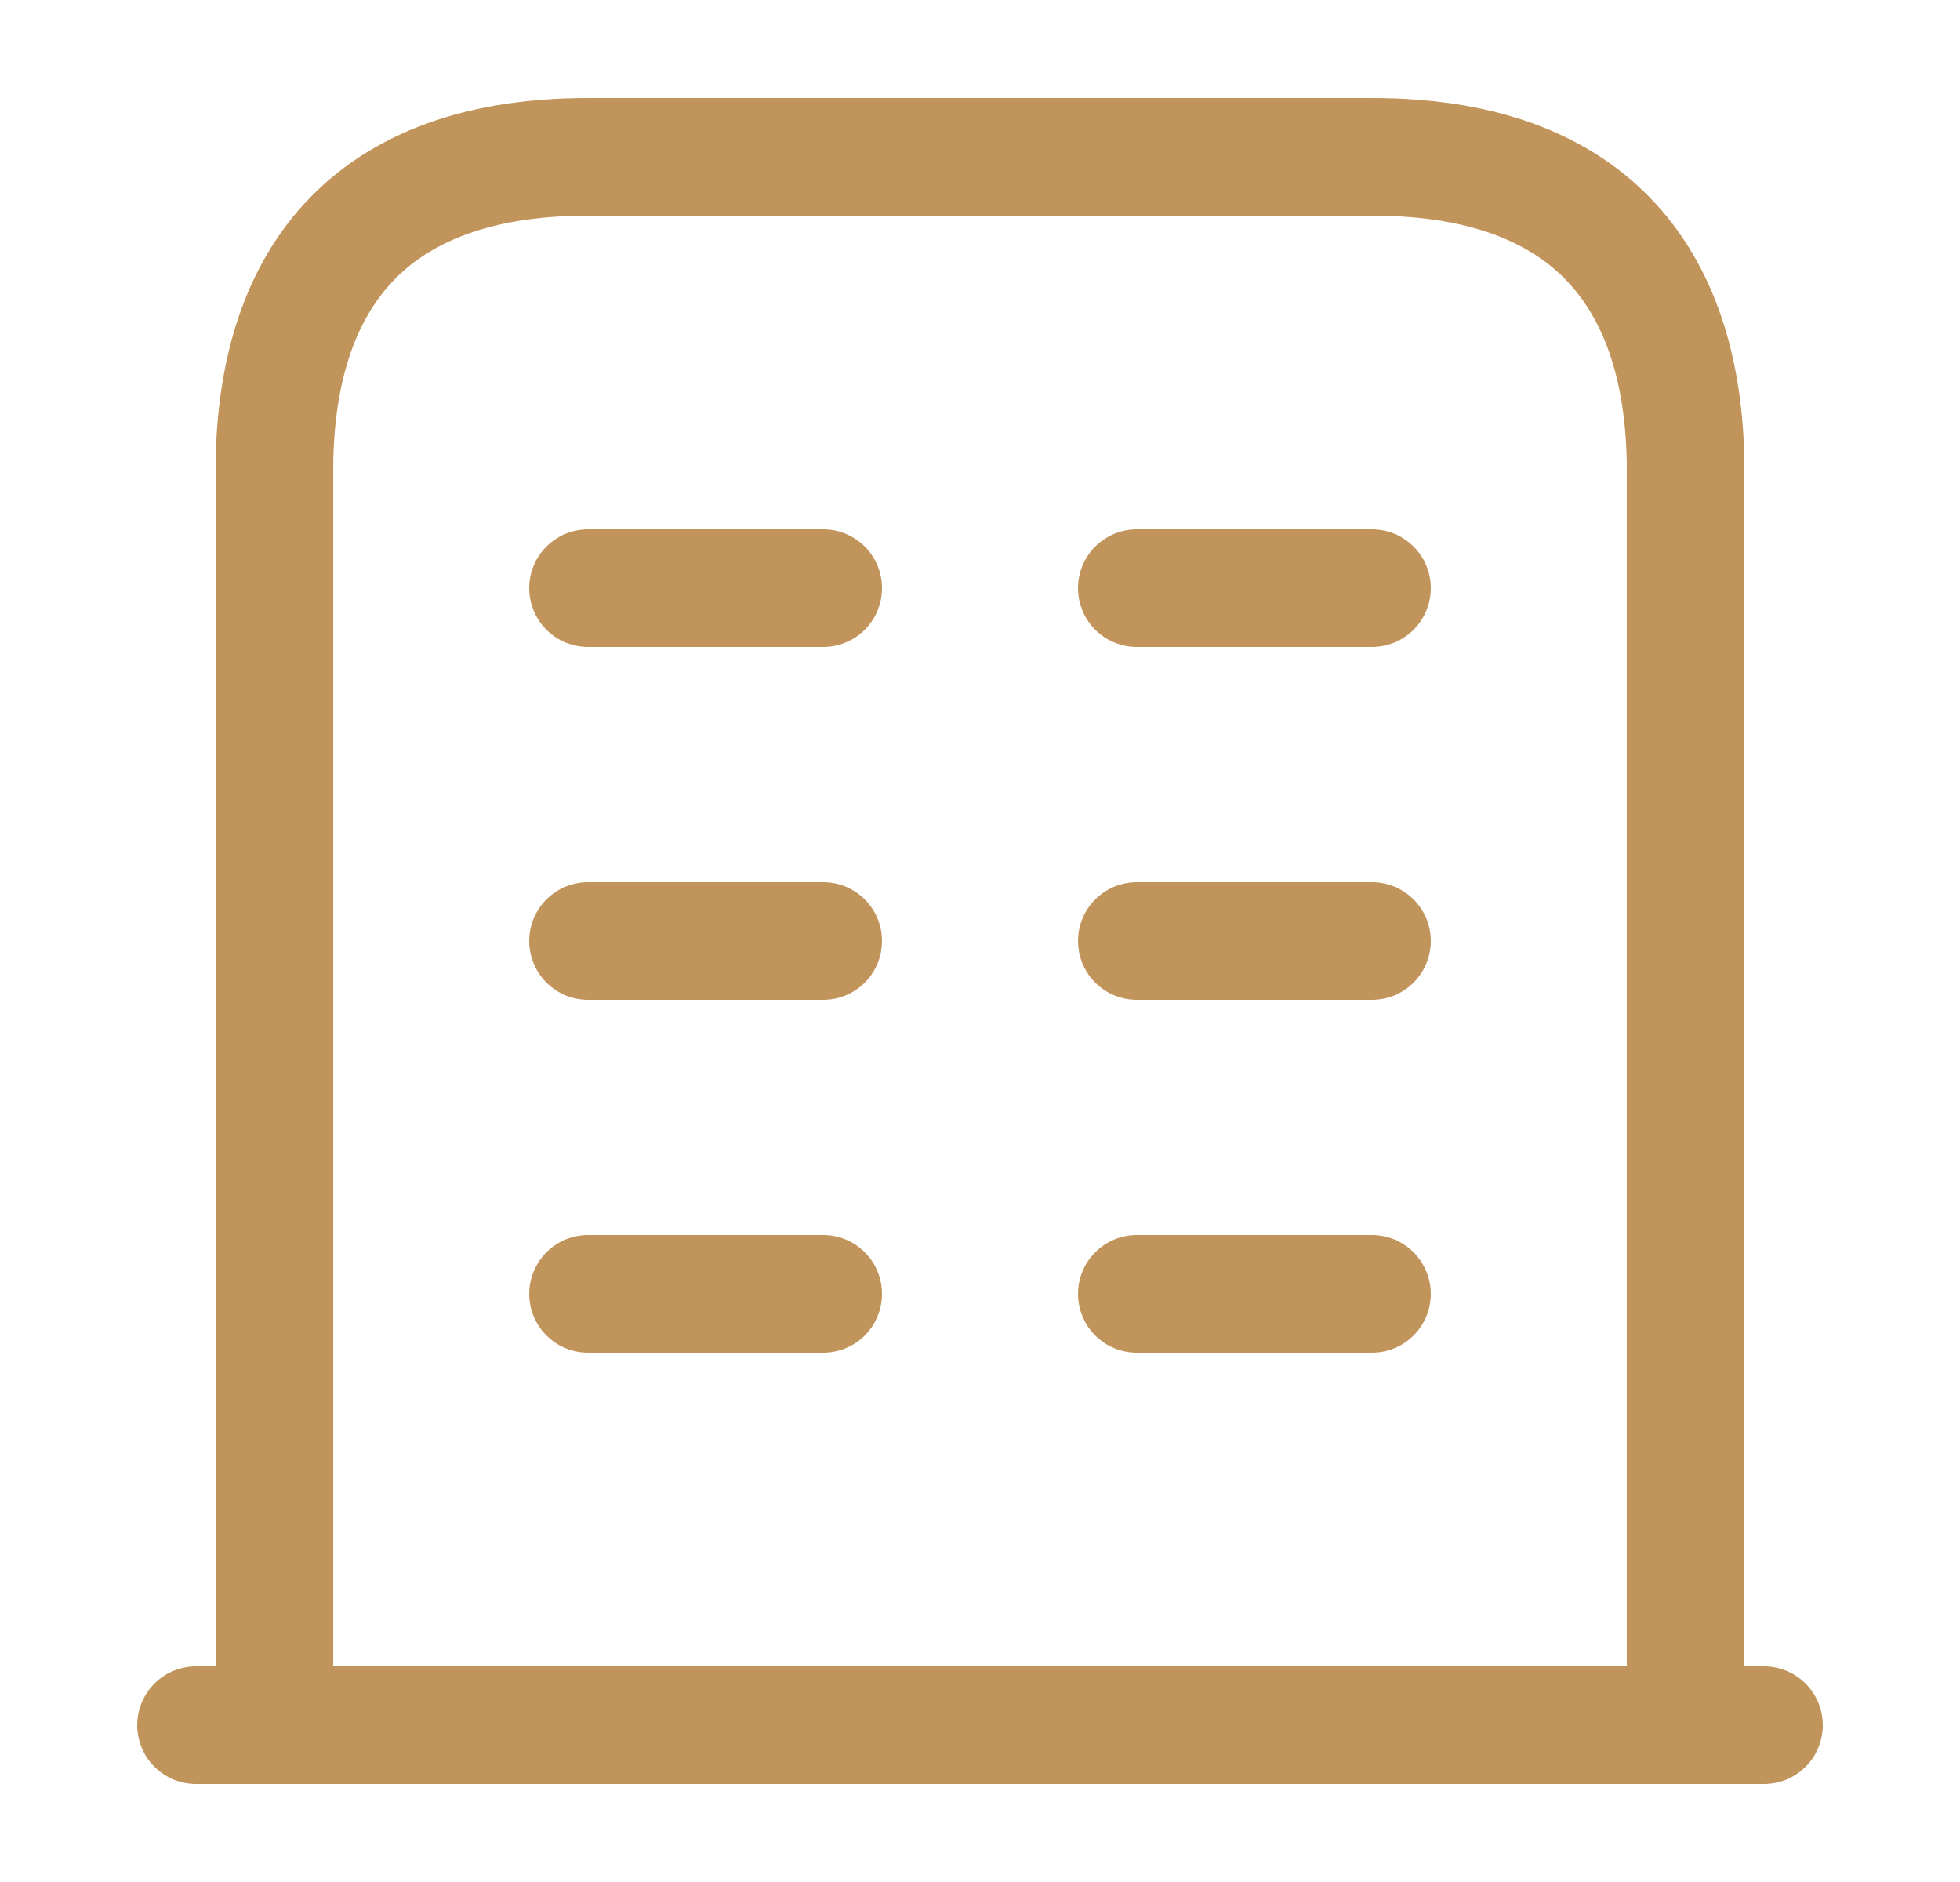 <svg width="25" height="24" viewBox="0 0 25 24" fill="none" xmlns="http://www.w3.org/2000/svg">
<g id="vuesax/linear/buliding">
<g id="buliding">
<path id="Vector" d="M2.5 22H22.5" stroke="#C1945B" stroke-width="1.5" stroke-miterlimit="10" stroke-linecap="round" stroke-linejoin="round"/>
<path id="Vector_2" d="M17.5 2H7.5C4.5 2 3.5 3.79 3.5 6V22H21.5V6C21.5 3.79 20.5 2 17.5 2Z" stroke="#C1945B" stroke-width="1.5" stroke-miterlimit="10" stroke-linecap="round" stroke-linejoin="round"/>
<path id="Vector_3" d="M7.5 16.5H10.5" stroke="#C1945B" stroke-width="1.5" stroke-miterlimit="10" stroke-linecap="round" stroke-linejoin="round"/>
<path id="Vector_4" d="M14.5 16.5H17.5" stroke="#C1945B" stroke-width="1.5" stroke-miterlimit="10" stroke-linecap="round" stroke-linejoin="round"/>
<path id="Vector_5" d="M7.5 12H10.5" stroke="#C1945B" stroke-width="1.5" stroke-miterlimit="10" stroke-linecap="round" stroke-linejoin="round"/>
<path id="Vector_6" d="M14.5 12H17.5" stroke="#C1945B" stroke-width="1.5" stroke-miterlimit="10" stroke-linecap="round" stroke-linejoin="round"/>
<path id="Vector_7" d="M7.5 7.5H10.5" stroke="#C1945B" stroke-width="1.5" stroke-miterlimit="10" stroke-linecap="round" stroke-linejoin="round"/>
<path id="Vector_8" d="M14.5 7.5H17.5" stroke="#C1945B" stroke-width="1.5" stroke-miterlimit="10" stroke-linecap="round" stroke-linejoin="round"/>
</g>
</g>
</svg>
